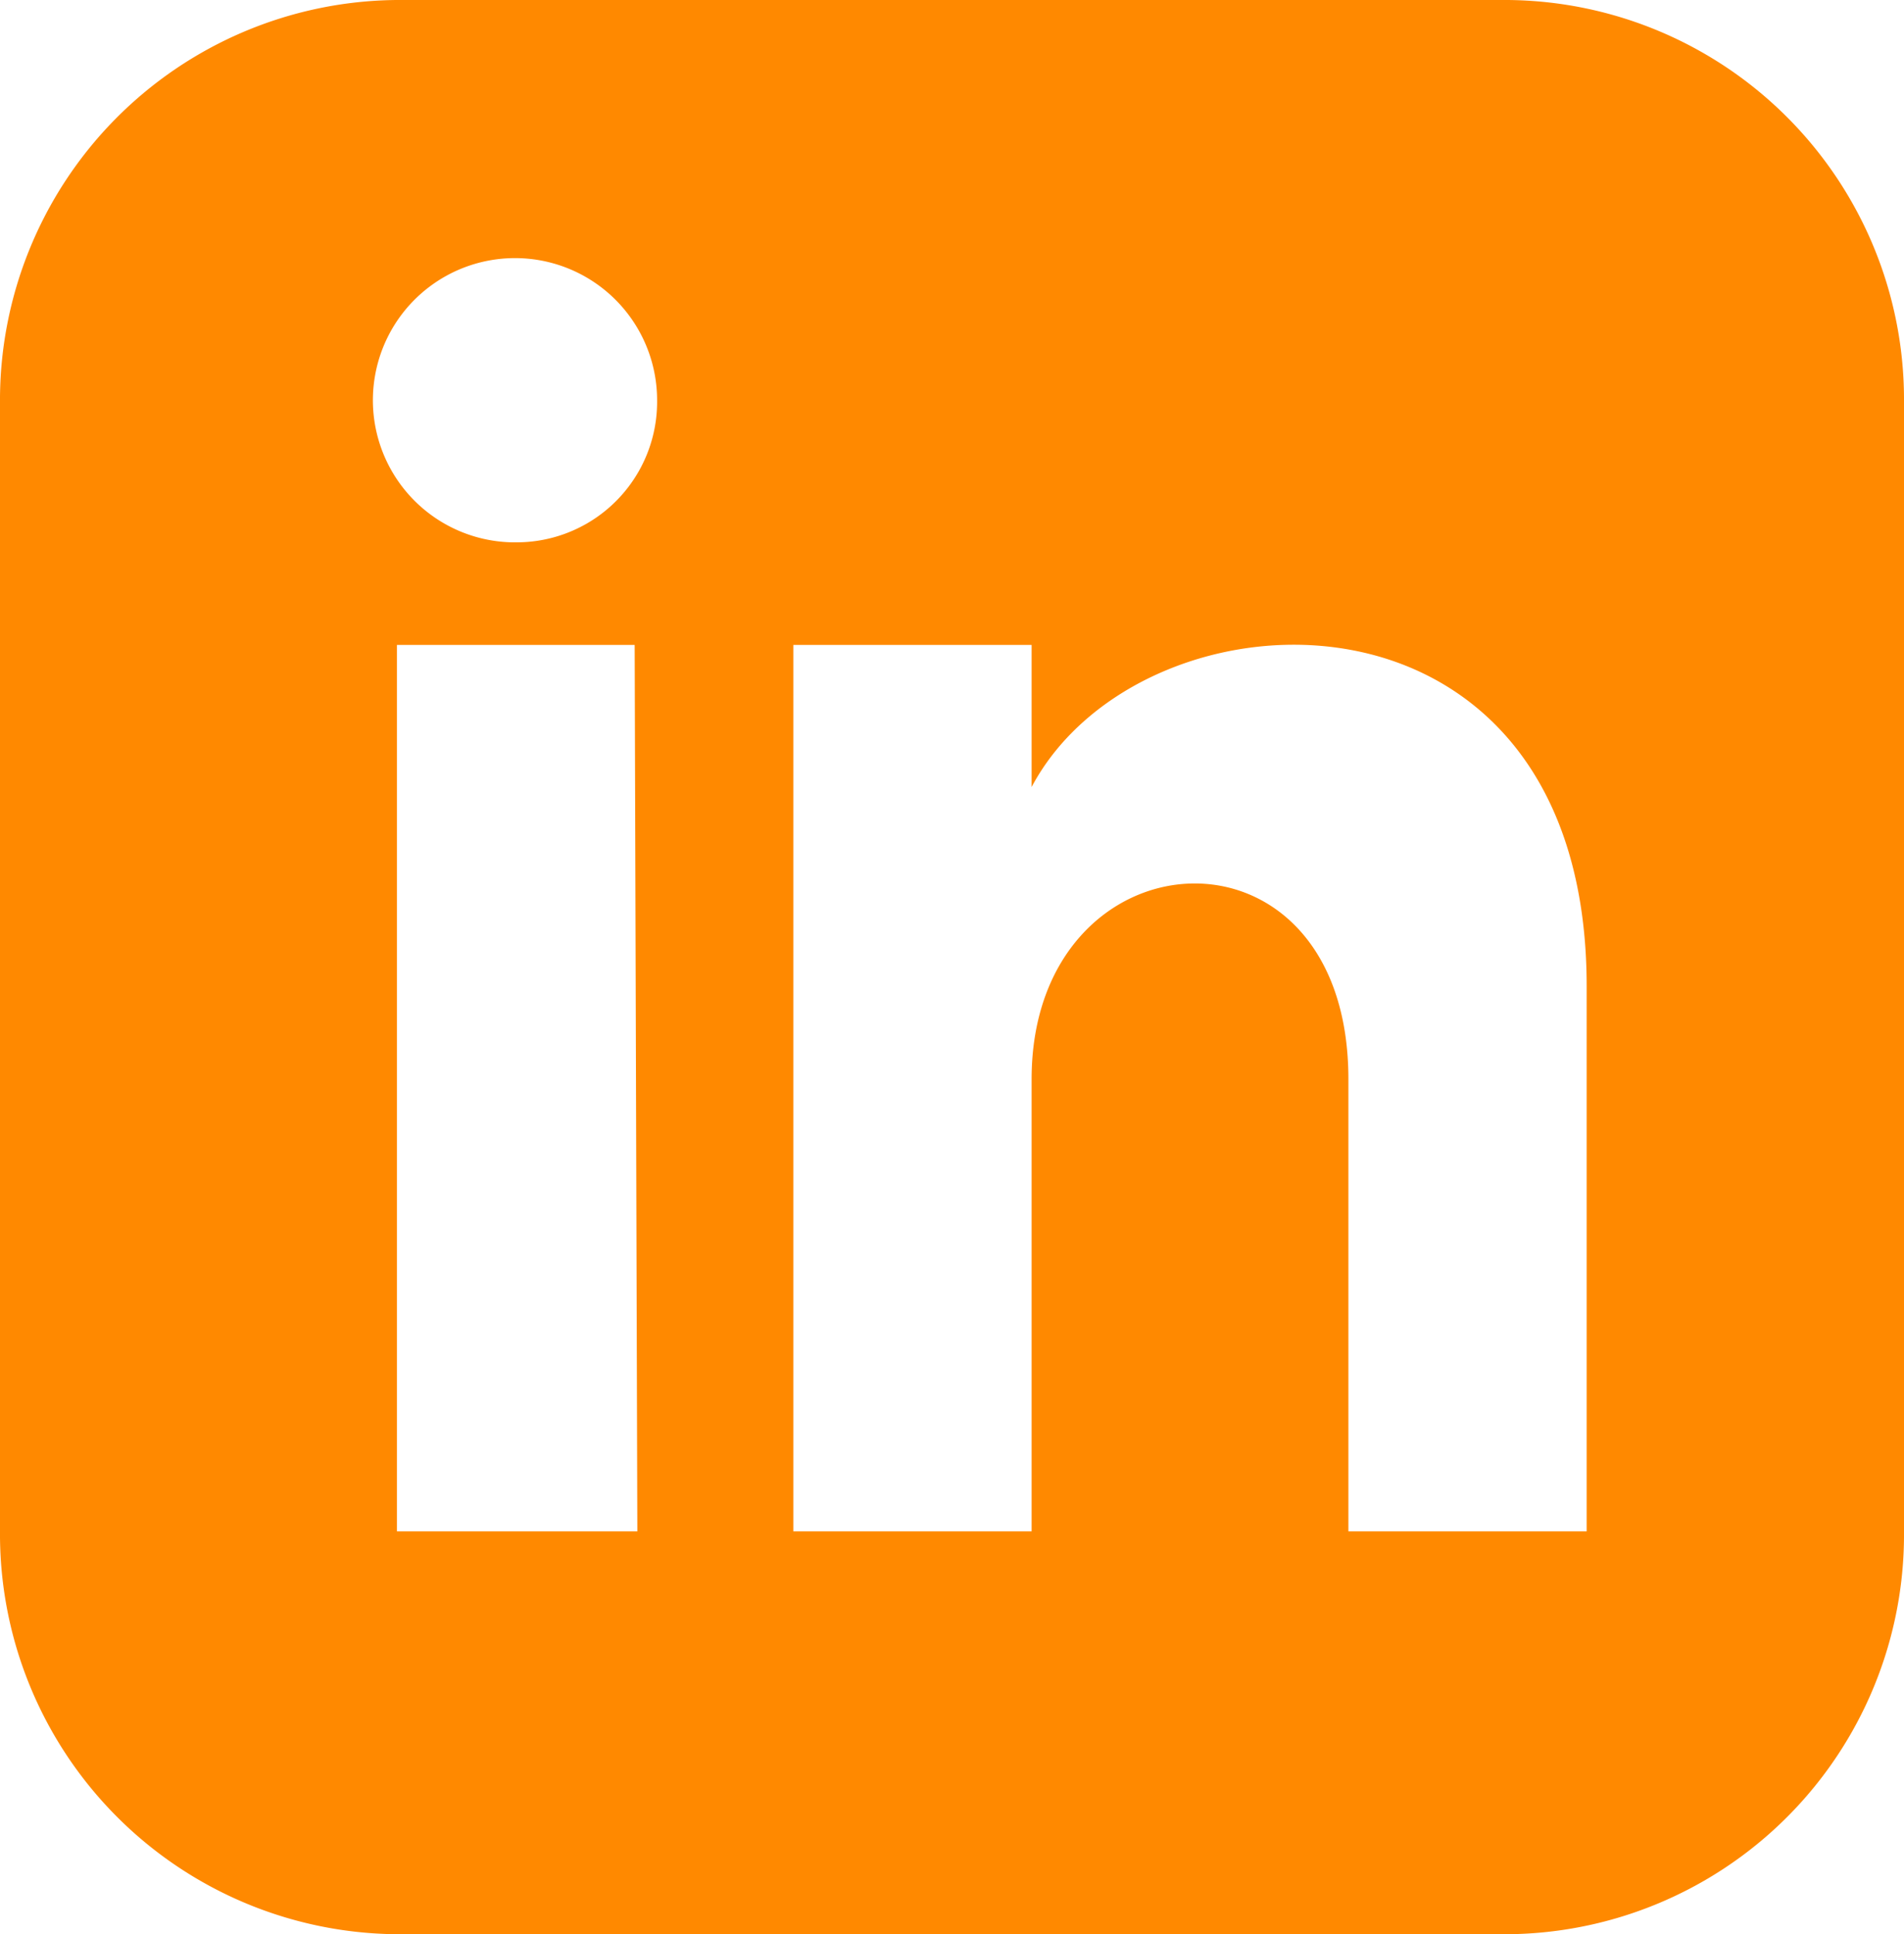 <svg xmlns="http://www.w3.org/2000/svg" xmlns:xlink="http://www.w3.org/1999/xlink" viewBox="0 0 35.64 36.2"><defs><style>.cls-1{fill:none;}.cls-2{clip-path:url(#clip-path);}.cls-3{fill:#ff8900;}</style><clipPath id="clip-path" transform="translate(0 0)"><rect class="cls-1" width="35.64" height="36.2"/></clipPath></defs><title>icon-linkedin</title><g id="Layer_2" data-name="Layer 2"><g id="Layer_1-2" data-name="Layer 1"><g class="cls-2"><path class="cls-3" d="M29.7,28.66H25.24V20.2c0-5.08-5.93-4.69-5.93,0v8.46H14.85V12.07h4.46v2.66c2.07-3.9,10.39-4.19,10.39,3.73Zm-20-18.51a2.66,2.66,0,1,1,2.6-2.66,2.63,2.63,0,0,1-2.6,2.66m2.23,18.51H7.43V12.07h4.45ZM28.22,0H7.42A7.49,7.49,0,0,0,0,7.54V28.66A7.49,7.49,0,0,0,7.42,36.2h20.8a7.48,7.48,0,0,0,7.42-7.54V7.54A7.48,7.48,0,0,0,28.22,0" transform="translate(0 0)"/></g></g></g></svg>